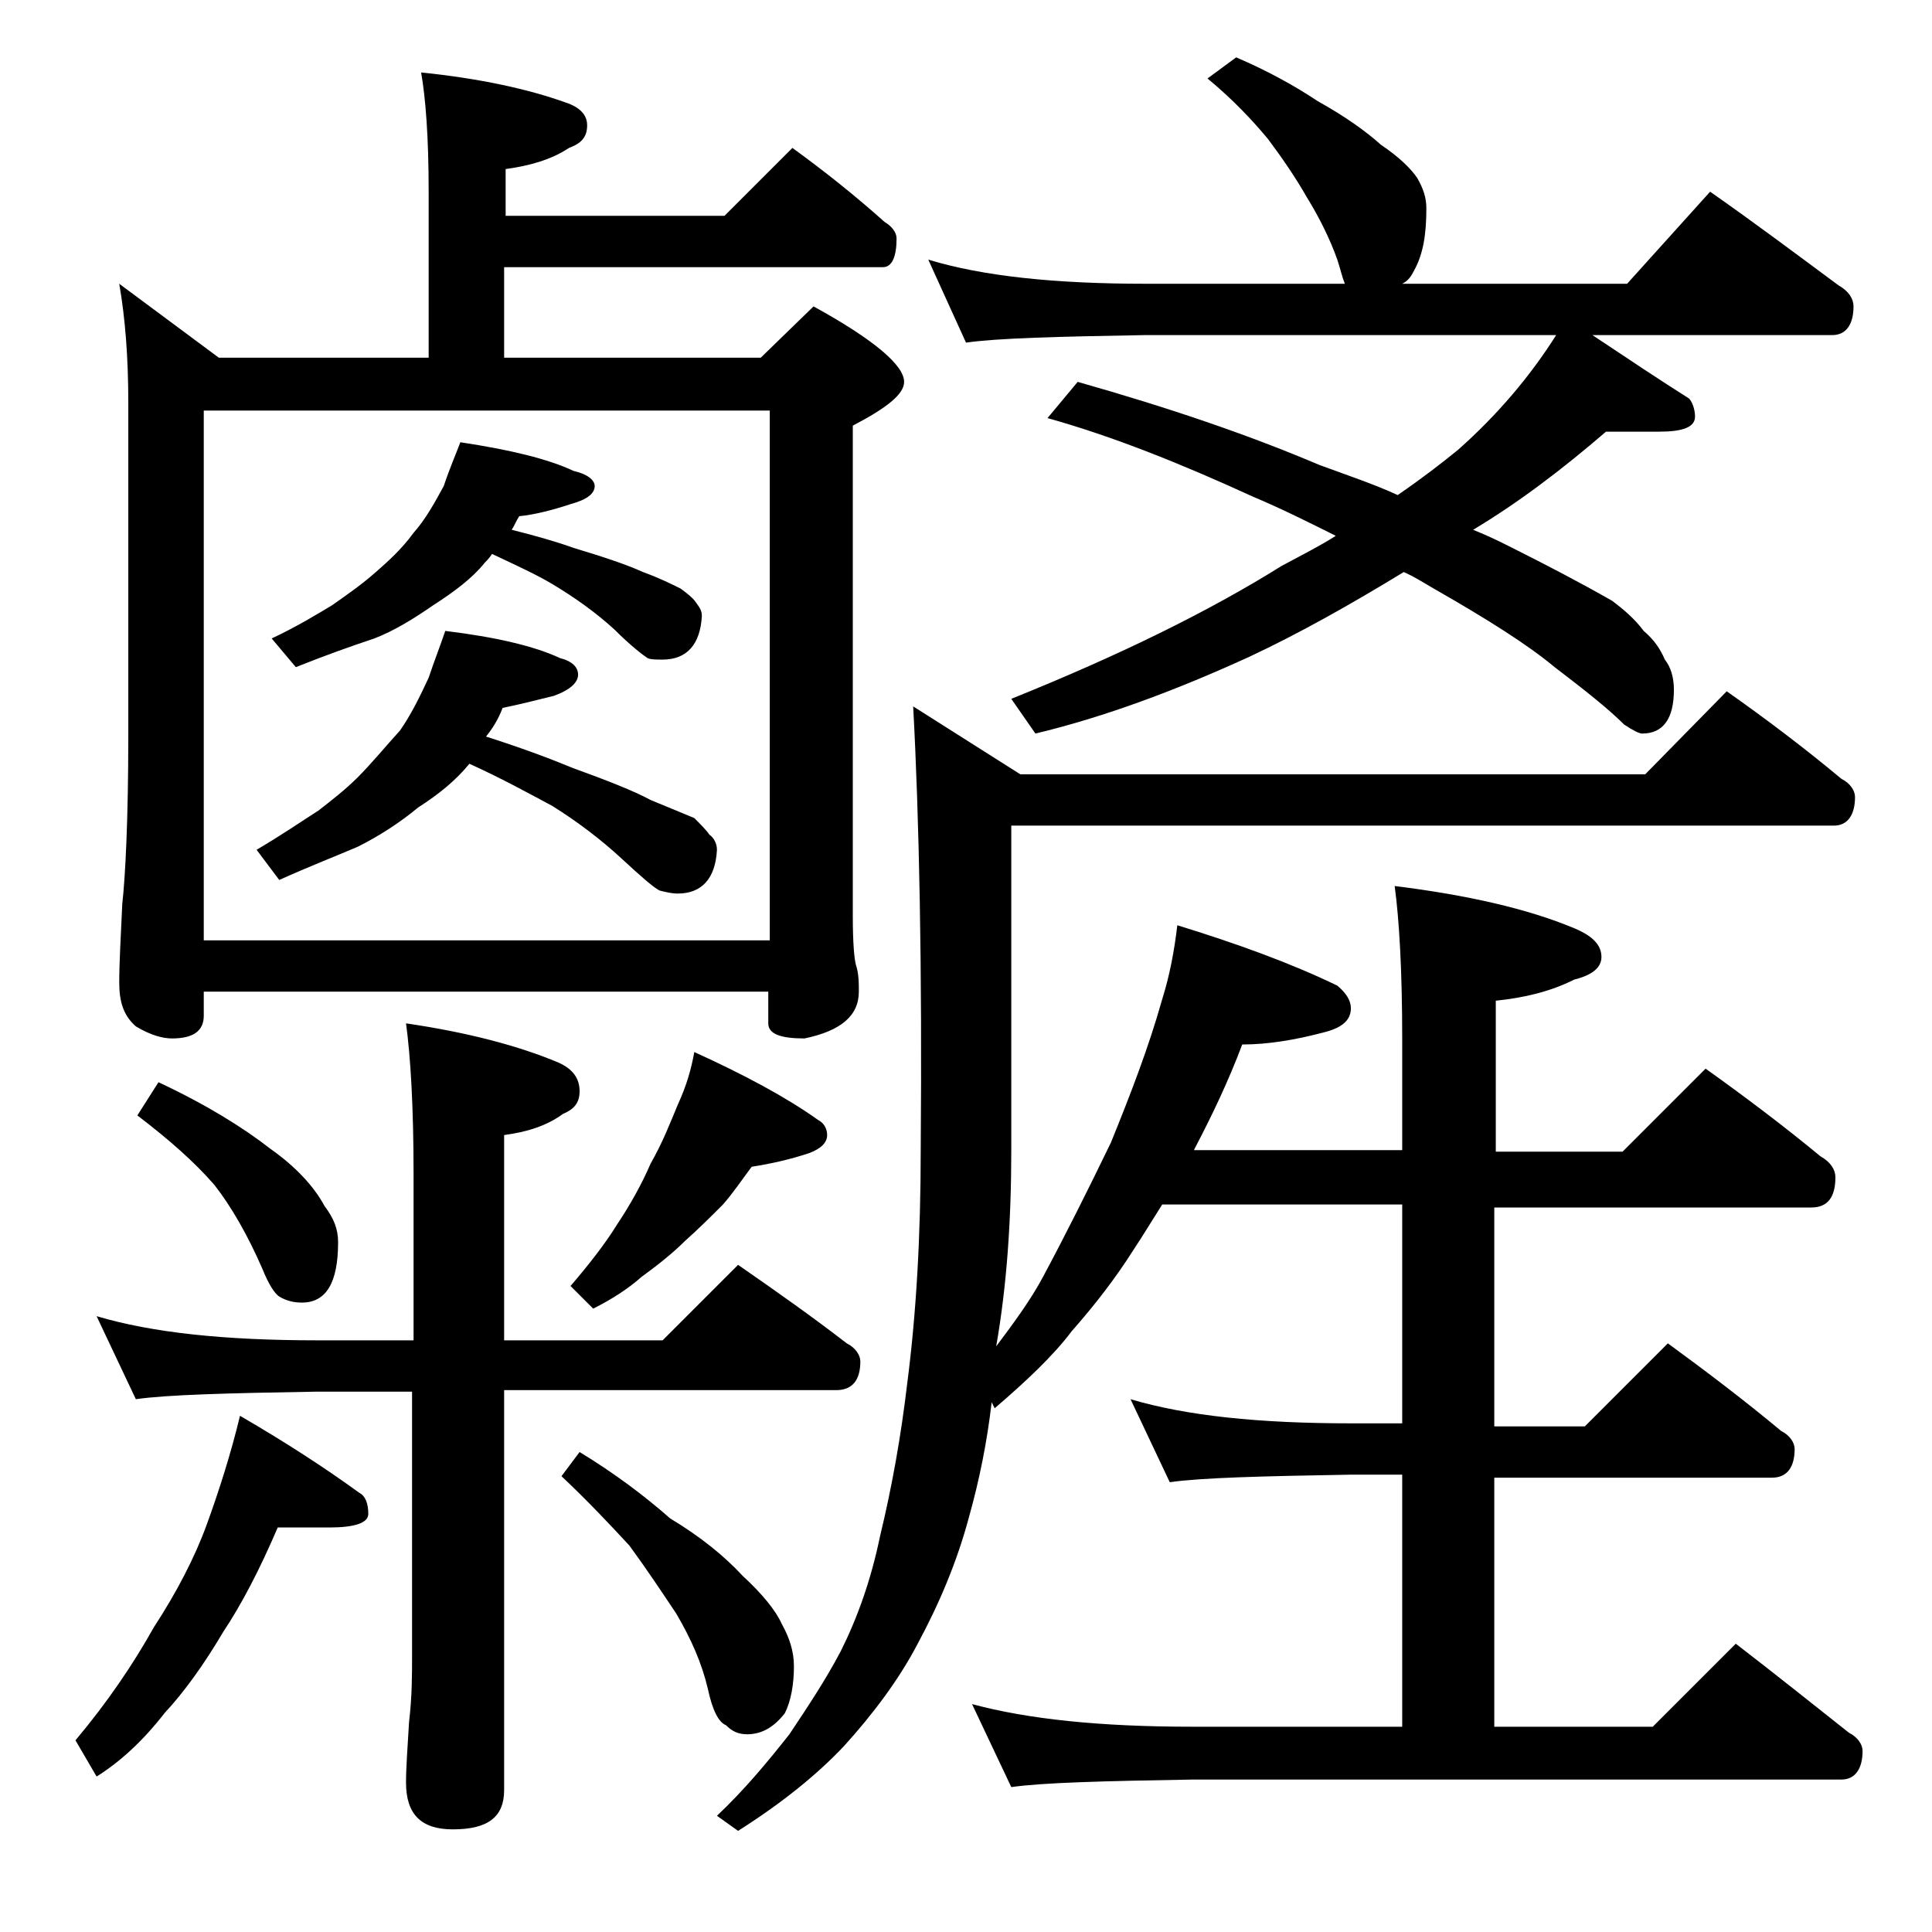 <?xml version="1.0" encoding="utf-8"?>
<!-- Generator: Adobe Illustrator 18.0.0, SVG Export Plug-In . SVG Version: 6.00 Build 0)  -->
<!DOCTYPE svg PUBLIC "-//W3C//DTD SVG 1.1//EN" "http://www.w3.org/Graphics/SVG/1.1/DTD/svg11.dtd">
<svg version="1.1" id="Layer_1" xmlns="http://www.w3.org/2000/svg" xmlns:xlink="http://www.w3.org/1999/xlink" x="0px" y="0px"
	 viewBox="0 0 128 128" enable-background="new 0 0 128 128" xml:space="preserve">
<path d="M18.4,101.2c-1.2,2.8-2.4,5.1-3.6,6.9c-1.3,2.2-2.6,4-3.9,5.4c-1.4,1.8-2.9,3.2-4.5,4.2L5,115.3c2.1-2.5,3.8-5,5.2-7.5
	c1.5-2.3,2.7-4.6,3.5-6.8c0.8-2.2,1.6-4.7,2.2-7.2c3.1,1.8,5.7,3.5,7.9,5.1c0.4,0.2,0.6,0.7,0.6,1.4c0,0.6-0.9,0.9-2.6,0.9H18.4z
	 M6.4,87.2c3.7,1.1,8.5,1.6,14.6,1.6h6.4v-11c0-4.5-0.2-7.8-0.5-10c4.1,0.6,7.5,1.5,10.1,2.6c0.9,0.4,1.4,1,1.4,1.9
	c0,0.8-0.4,1.2-1.1,1.5c-1.1,0.8-2.4,1.2-3.9,1.4v13.6h10.5l5-5c2.6,1.8,5,3.5,7.2,5.2c0.6,0.3,0.9,0.8,0.9,1.2
	c0,1.2-0.5,1.9-1.6,1.9h-22v26.5c0,1.8-1.1,2.6-3.4,2.6c-2.1,0-3.1-1-3.1-3.1c0-1,0.1-2.3,0.2-4c0.2-1.7,0.2-3.1,0.2-4.4V92.2H21
	c-5.9,0.1-9.9,0.2-12,0.5L6.4,87.2z M27.9,4.8c3.9,0.4,7.1,1.1,9.6,2c0.9,0.3,1.4,0.8,1.4,1.5c0,0.8-0.4,1.2-1.2,1.5
	c-1.2,0.8-2.7,1.2-4.2,1.4v3.1H48l4.5-4.5c2.2,1.6,4.2,3.2,6.1,4.9c0.5,0.3,0.8,0.7,0.8,1.1c0,1.2-0.3,1.9-0.9,1.9H33.4v6h17
	l3.5-3.4c4,2.2,6,3.9,6,5c0,0.8-1.1,1.7-3.4,2.9v32.5c0,1.8,0.1,2.8,0.2,3.2c0.2,0.6,0.2,1.2,0.2,1.8c0,1.6-1.2,2.6-3.6,3.1
	c-1.6,0-2.4-0.3-2.4-1v-2.1H13.5v1.6c0,1-0.7,1.5-2.1,1.5c-0.6,0-1.4-0.2-2.4-0.8c-0.8-0.7-1.1-1.6-1.1-2.9s0.1-3,0.2-5.2
	c0.2-1.8,0.4-5.5,0.4-11.2v-22c0-3-0.2-5.6-0.6-7.9l6.6,4.9h13.9v-11C28.4,9.1,28.2,6.5,27.9,4.8z M10.5,71.7c3.2,1.5,5.6,3,7.4,4.4
	c1.7,1.2,2.9,2.5,3.6,3.8c0.6,0.8,0.9,1.5,0.9,2.4c0,2.7-0.8,4-2.4,4c-0.5,0-1-0.1-1.5-0.4c-0.3-0.2-0.7-0.8-1.1-1.8
	c-1-2.3-2.1-4.2-3.2-5.6c-1.3-1.5-3-3-5.1-4.6L10.5,71.7z M13.5,62.3H51V27.2H13.5V62.3z M29.5,41.8c3.3,0.4,5.9,1,7.6,1.8
	c0.8,0.2,1.2,0.6,1.2,1.1s-0.5,1-1.6,1.4c-1.2,0.3-2.4,0.6-3.4,0.8c-0.3,0.8-0.7,1.4-1.1,1.9c2.2,0.7,4.1,1.4,5.8,2.1
	c2.2,0.8,4,1.5,5.1,2.1c1.2,0.5,2.2,0.9,2.9,1.2c0.4,0.4,0.8,0.8,1,1.1c0.3,0.2,0.5,0.6,0.5,1c-0.1,1.9-1,2.9-2.6,2.9
	c-0.4,0-0.8-0.1-1.2-0.2c-0.4-0.2-1.2-0.9-2.5-2.1c-1.4-1.3-3-2.5-4.6-3.5c-1.5-0.8-3.3-1.8-5.5-2.8c-0.9,1.1-2,2-3.4,2.9
	c-1.2,1-2.6,1.9-4,2.6c-1.4,0.6-3.2,1.3-5.2,2.2l-1.5-2c1.7-1,3-1.9,4.1-2.6c0.9-0.7,1.8-1.4,2.6-2.2c0.9-0.9,1.8-2,2.8-3.1
	c0.7-1,1.3-2.2,1.9-3.5C28.8,43.7,29.2,42.7,29.5,41.8z M30.5,29.3c3.3,0.5,5.8,1.1,7.5,1.9c0.9,0.2,1.4,0.6,1.4,1
	c0,0.5-0.5,0.9-1.6,1.2c-1.2,0.4-2.4,0.7-3.4,0.8c-0.2,0.3-0.3,0.6-0.5,0.9c1.6,0.4,3,0.8,4.1,1.2c2,0.6,3.5,1.1,4.6,1.6
	c1.1,0.4,1.9,0.8,2.5,1.1c0.4,0.3,0.8,0.6,1,0.9s0.4,0.5,0.4,0.9c-0.1,1.9-1,2.9-2.6,2.9c-0.4,0-0.8,0-1-0.1
	c-0.3-0.2-1.1-0.8-2.2-1.9c-1.2-1.1-2.6-2.1-4.1-3c-1-0.6-2.3-1.2-4-2c-0.2,0.3-0.4,0.5-0.5,0.6c-0.8,1-2,1.9-3.4,2.8
	c-1.3,0.9-2.6,1.7-3.9,2.2c-1.5,0.5-3.2,1.1-5.2,1.9l-1.6-1.9c1.7-0.8,3-1.6,4-2.2c1-0.7,2-1.4,2.9-2.2c0.8-0.7,1.7-1.5,2.5-2.6
	c0.8-0.9,1.4-2,2-3.1C29.8,31,30.2,30.1,30.5,29.3z M38.4,96.2c2.3,1.4,4.3,2.9,6,4.4c2,1.2,3.6,2.5,4.8,3.8
	c1.3,1.2,2.2,2.3,2.6,3.2c0.5,0.9,0.8,1.8,0.8,2.8c0,1.2-0.2,2.3-0.6,3.1c-0.7,0.9-1.5,1.4-2.5,1.4c-0.6,0-1-0.2-1.4-0.6
	c-0.5-0.2-0.9-1-1.2-2.4c-0.4-1.7-1.1-3.3-2.1-5c-1-1.5-2-3-3.1-4.5c-1.2-1.3-2.7-2.9-4.5-4.6L38.4,96.2z M46,69.7
	c3.3,1.5,6.1,3,8.2,4.5c0.4,0.2,0.6,0.6,0.6,1c0,0.5-0.4,0.9-1.2,1.2c-1.2,0.4-2.5,0.7-3.8,0.9c-0.6,0.8-1.2,1.7-1.9,2.5
	c-0.8,0.8-1.6,1.6-2.5,2.4c-0.8,0.8-1.8,1.6-2.9,2.4c-0.9,0.8-2,1.5-3.2,2.1l-1.5-1.5c1.2-1.4,2.3-2.8,3.1-4.1
	c0.8-1.2,1.6-2.6,2.2-4c0.8-1.4,1.3-2.7,1.8-3.9C45.5,71.9,45.8,70.8,46,69.7z M114.4,45.8c2.7,1.9,5.2,3.8,7.6,5.8
	c0.6,0.3,0.9,0.8,0.9,1.2c0,1.2-0.5,1.9-1.4,1.9H67v21.5c0,4.7-0.3,9-1,13c1.2-1.6,2.3-3.1,3.1-4.6c1.5-2.8,3-5.8,4.5-8.9
	c1.3-3.2,2.5-6.3,3.4-9.5c0.5-1.6,0.8-3.2,1-4.9c3.9,1.2,7.5,2.5,10.6,4c0.6,0.5,0.9,1,0.9,1.5c0,0.8-0.6,1.3-1.8,1.6
	c-1.9,0.5-3.7,0.8-5.4,0.8c-0.9,2.4-2,4.7-3.1,6.8l-0.1,0.2h13.8v-7.4c0-4.5-0.2-7.9-0.5-10.1c4.8,0.6,8.8,1.5,11.9,2.8
	c1.2,0.5,1.8,1.1,1.8,1.9c0,0.7-0.6,1.2-1.8,1.5c-1.6,0.8-3.3,1.2-5.2,1.4v10h8.4l5.5-5.5c2.8,2,5.3,3.9,7.6,5.8
	c0.7,0.4,1,0.9,1,1.4c0,1.3-0.5,2-1.6,2H99v14.5h6l5.5-5.5c2.6,1.9,5.1,3.8,7.5,5.8c0.6,0.3,0.9,0.8,0.9,1.2c0,1.2-0.5,1.9-1.5,1.9
	H99v16.5h10.5l5.5-5.5c2.6,2,5.1,4,7.5,5.9c0.6,0.3,0.9,0.8,0.9,1.2c0,1.2-0.5,1.9-1.4,1.9H79c-5.9,0.1-9.9,0.2-12,0.5l-2.6-5.5
	c3.7,1,8.5,1.5,14.6,1.5h13.9V97.7h-3.4c-5.9,0.1-9.9,0.2-12,0.5l-2.6-5.5c3.7,1.1,8.5,1.6,14.6,1.6h3.4V79.8H77
	c-0.7,1.1-1.3,2.1-1.9,3c-1.2,1.9-2.6,3.7-4.1,5.4c-1.2,1.6-3,3.3-5.1,5.1l-0.2-0.4c-0.3,2.6-0.8,5.1-1.5,7.6c-0.8,3-2,5.8-3.4,8.4
	c-1.2,2.3-2.9,4.6-4.9,6.8c-1.7,1.8-4,3.7-7,5.6l-1.4-1c1.8-1.7,3.3-3.5,4.8-5.4c1.2-1.8,2.4-3.6,3.4-5.5c1.1-2.2,2-4.7,2.6-7.6
	c0.8-3.3,1.4-6.7,1.8-10.1c0.6-4.6,0.9-9.8,0.9-15.5c0.1-12.2-0.1-22-0.5-29.4l7.1,4.5h41.4L114.4,45.8z M81.9,3.8
	c2.1,0.9,3.9,1.9,5.4,2.9c1.8,1,3.2,2,4.2,2.9c1.2,0.8,2,1.6,2.4,2.2c0.4,0.7,0.6,1.3,0.6,2c0,1.7-0.2,3-0.8,4.1
	c-0.2,0.4-0.4,0.7-0.8,0.9h14.9l5.5-6.1c3,2.1,5.8,4.2,8.5,6.2c0.7,0.4,1,0.9,1,1.4c0,1.2-0.5,1.9-1.4,1.9h-15.9
	c2.4,1.6,4.5,3,6.4,4.2c0.2,0.2,0.4,0.7,0.4,1.2c0,0.7-0.8,1-2.4,1h-3.5c-2.9,2.5-5.8,4.7-8.8,6.5c1,0.4,1.8,0.8,2.4,1.1
	c2.4,1.2,4.7,2.4,6.8,3.6c0.8,0.6,1.5,1.2,2.1,2c0.7,0.6,1.1,1.2,1.4,1.9c0.4,0.5,0.6,1.2,0.6,2c0,1.9-0.7,2.9-2.1,2.9
	c-0.2,0-0.6-0.2-1.2-0.6c-1-1-2.5-2.2-4.6-3.8c-1.8-1.5-4.5-3.2-8-5.2c-0.7-0.4-1.3-0.8-2-1.1c-3.6,2.2-7,4.1-10.2,5.6
	c-4.8,2.2-9.6,4-14.2,5.1L67,46.3c7.2-2.9,13.1-5.8,17.9-8.8c1.3-0.7,2.5-1.3,3.6-2c-1.8-0.9-3.6-1.8-5.5-2.6
	c-4.8-2.2-9.3-4-13.6-5.2l2-2.4c6,1.7,11.3,3.5,16,5.5c1.9,0.7,3.7,1.3,5.2,2c1.6-1.1,2.9-2.1,4-3c2.6-2.3,4.8-4.9,6.5-7.6H75.9
	c-5.8,0.1-9.8,0.2-11.9,0.5l-2.5-5.5c3.6,1.1,8.4,1.6,14.4,1.6h13.2c-0.2-0.5-0.3-1-0.5-1.6c-0.5-1.4-1.2-2.8-2-4.1
	c-0.8-1.4-1.7-2.7-2.6-3.9c-1-1.2-2.3-2.6-4-4L81.9,3.8z"/>
</svg>
